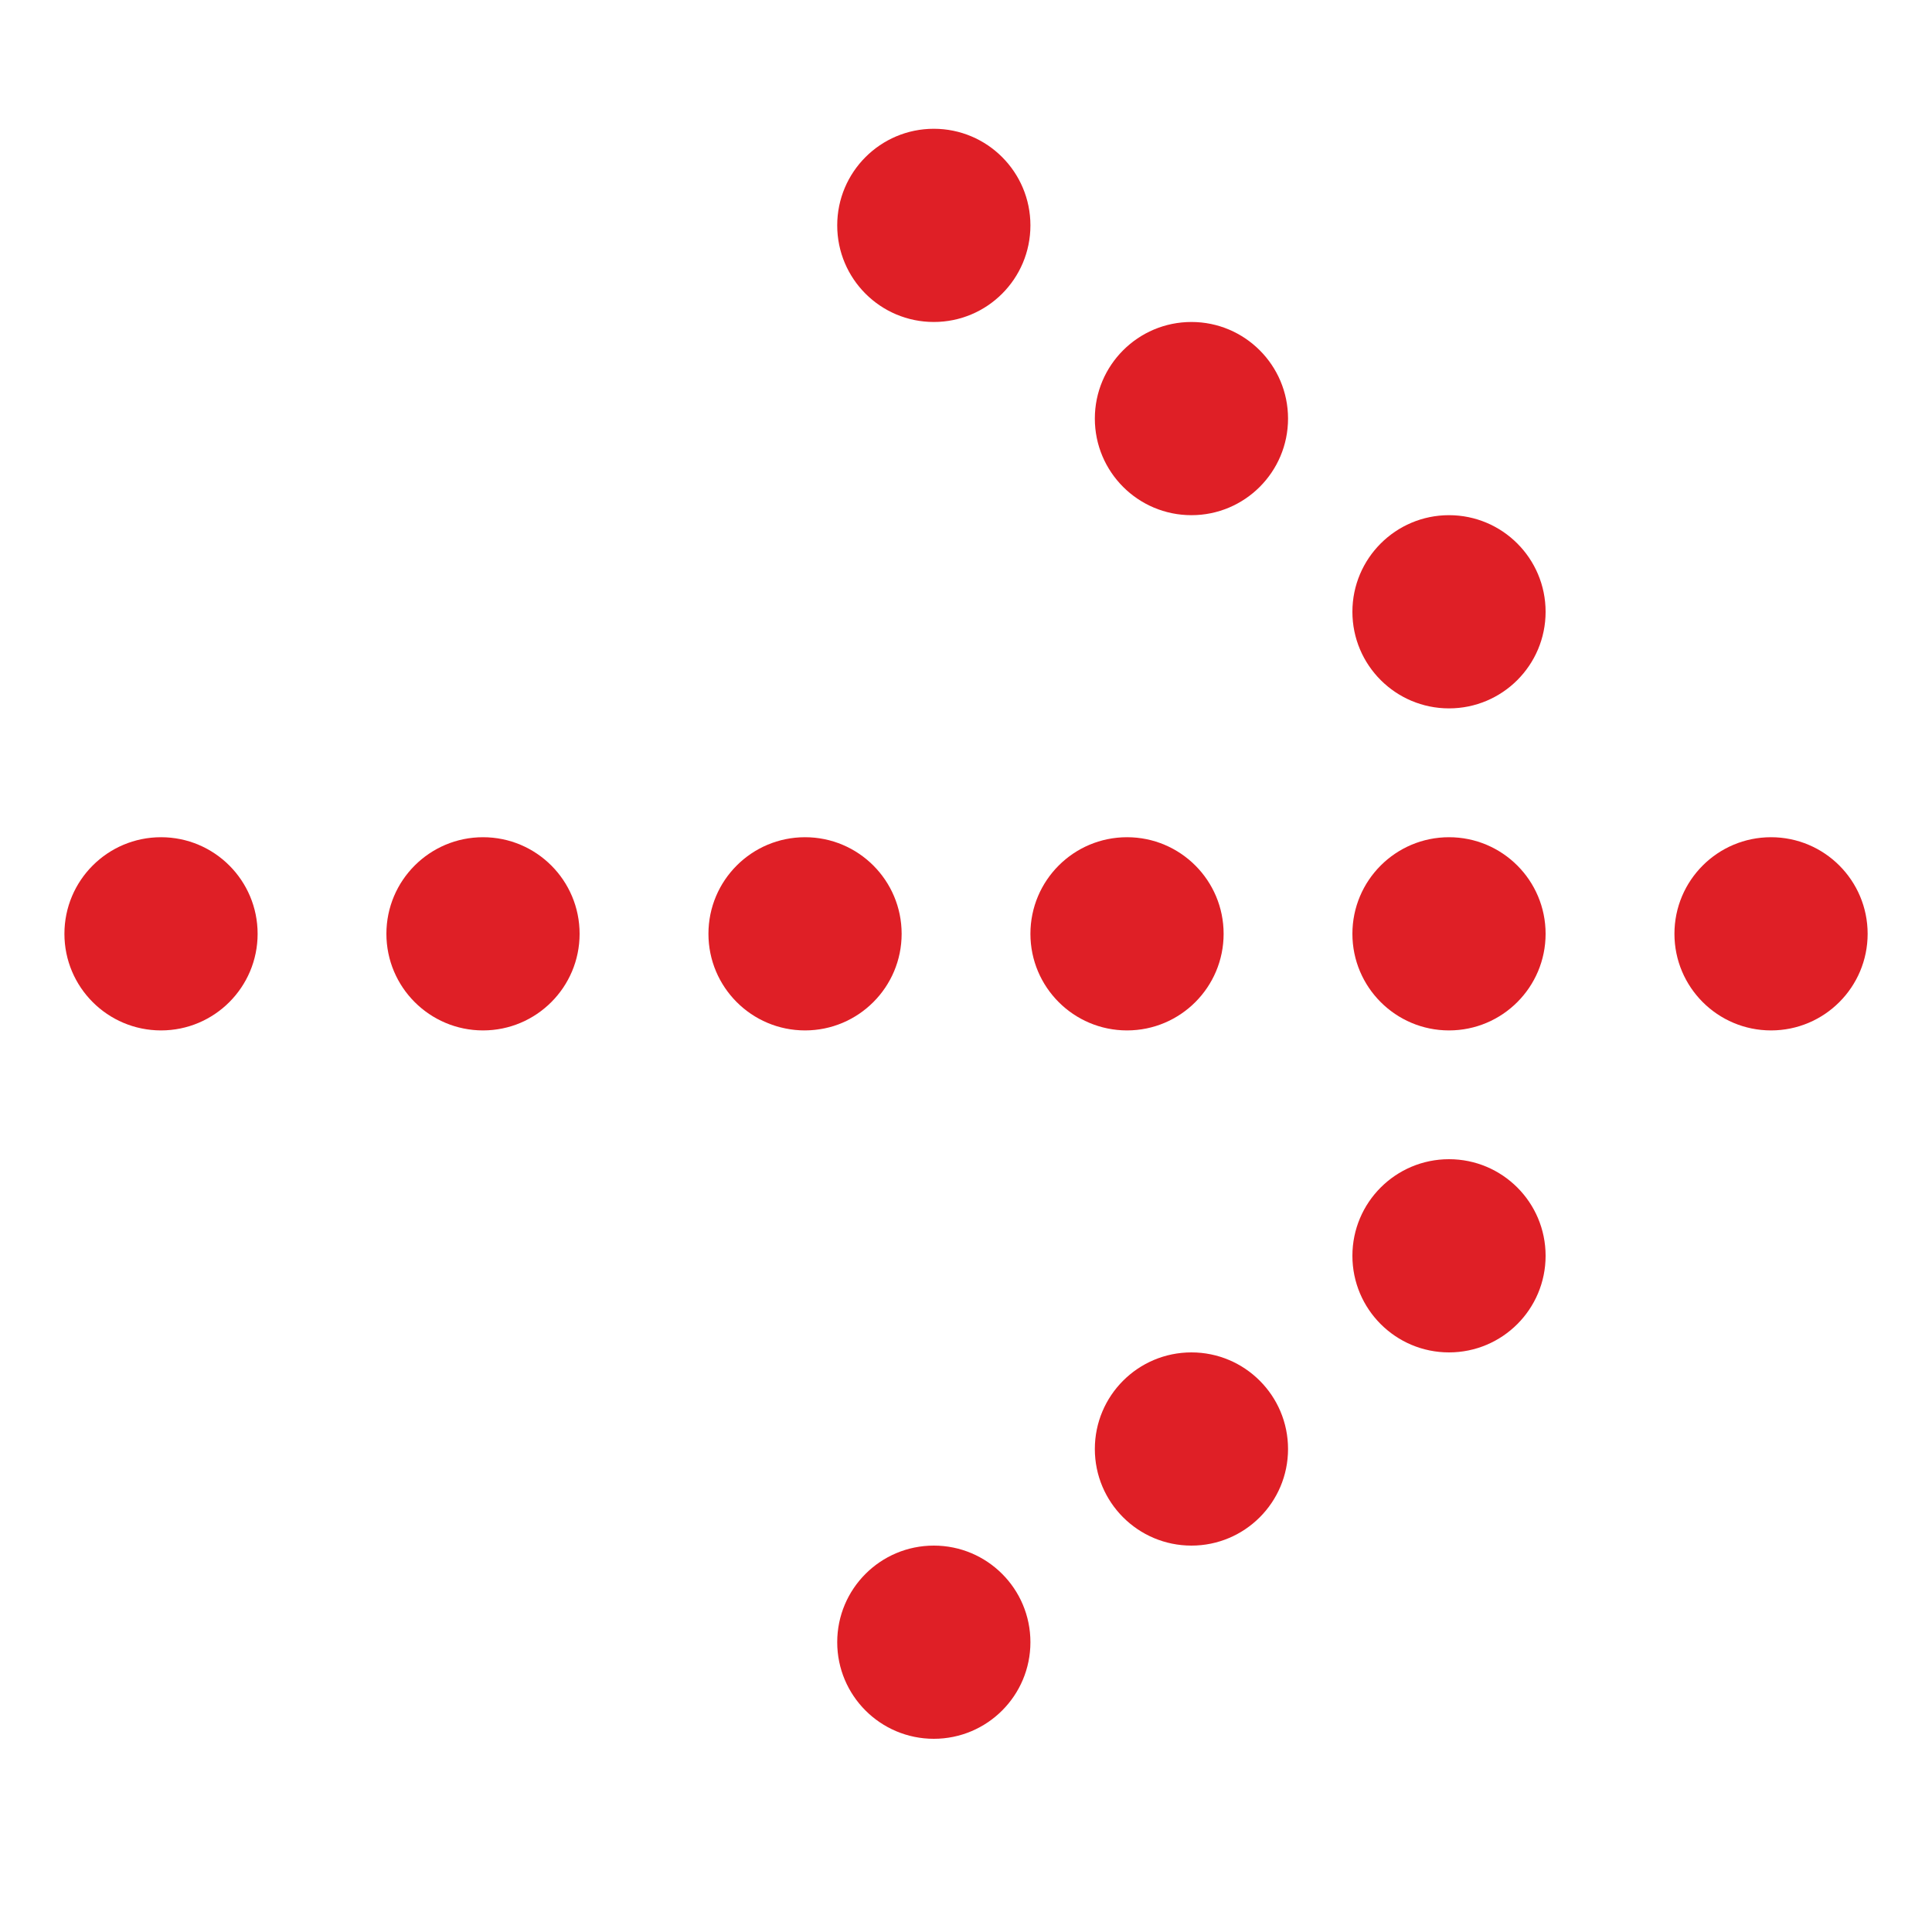 <svg width="32" height="32" viewBox="0 0 32 32" fill="none" xmlns="http://www.w3.org/2000/svg">
<path d="M30.934 15.467C30.934 16.35 30.217 17.067 29.334 17.067C28.45 17.067 27.734 16.35 27.734 15.467C27.734 14.583 28.45 13.867 29.334 13.867C30.217 13.867 30.934 14.583 30.934 15.467Z" fill="#DF1F26"/>
<path d="M25.6 10.133C25.6 11.017 24.884 11.733 24 11.733C23.117 11.733 22.4 11.017 22.4 10.133C22.4 9.25 23.117 8.533 24 8.533C24.884 8.533 25.6 9.25 25.6 10.133Z" fill="#DF1F26"/>
<path d="M21.334 6.933C21.334 7.817 20.617 8.533 19.734 8.533C18.85 8.533 18.134 7.817 18.134 6.933C18.134 6.05 18.85 5.333 19.734 5.333C20.617 5.333 21.334 6.05 21.334 6.933Z" fill="#DF1F26"/>
<path d="M17.067 3.733C17.067 4.617 16.351 5.333 15.467 5.333C14.583 5.333 13.867 4.617 13.867 3.733C13.867 2.85 14.583 2.133 15.467 2.133C16.351 2.133 17.067 2.85 17.067 3.733Z" fill="#DF1F26"/>
<path d="M21.334 24C21.334 24.884 20.617 25.6 19.734 25.6C18.85 25.6 18.134 24.884 18.134 24C18.134 23.116 18.85 22.4 19.734 22.4C20.617 22.4 21.334 23.116 21.334 24Z" fill="#DF1F26"/>
<path d="M17.067 27.2C17.067 28.084 16.351 28.8 15.467 28.8C14.583 28.8 13.867 28.084 13.867 27.2C13.867 26.316 14.583 25.6 15.467 25.6C16.351 25.6 17.067 26.316 17.067 27.2Z" fill="#DF1F26"/>
<path d="M25.6 20.8C25.6 21.684 24.884 22.4 24 22.4C23.117 22.4 22.4 21.684 22.4 20.8C22.4 19.916 23.117 19.2 24 19.2C24.884 19.2 25.6 19.916 25.6 20.8Z" fill="#DF1F26"/>
<path d="M25.6 15.467C25.6 16.35 24.884 17.067 24 17.067C23.117 17.067 22.4 16.35 22.4 15.467C22.4 14.583 23.117 13.867 24 13.867C24.884 13.867 25.6 14.583 25.6 15.467Z" fill="#DF1F26"/>
<path d="M20.267 15.467C20.267 16.35 19.551 17.067 18.667 17.067C17.783 17.067 17.067 16.35 17.067 15.467C17.067 14.583 17.783 13.867 18.667 13.867C19.551 13.867 20.267 14.583 20.267 15.467Z" fill="#DF1F26"/>
<path d="M14.934 15.467C14.934 16.35 14.217 17.067 13.334 17.067C12.45 17.067 11.734 16.35 11.734 15.467C11.734 14.583 12.45 13.867 13.334 13.867C14.217 13.867 14.934 14.583 14.934 15.467Z" fill="#DF1F26"/>
<path d="M9.6 15.467C9.6 16.35 8.884 17.067 8 17.067C7.117 17.067 6.4 16.35 6.4 15.467C6.4 14.583 7.117 13.867 8 13.867C8.884 13.867 9.6 14.583 9.6 15.467Z" fill="#DF1F26"/>
<path d="M4.267 15.467C4.267 16.35 3.551 17.067 2.667 17.067C1.783 17.067 1.067 16.35 1.067 15.467C1.067 14.583 1.783 13.867 2.667 13.867C3.551 13.867 4.267 14.583 4.267 15.467Z" fill="#DF1F26"/>
</svg>
